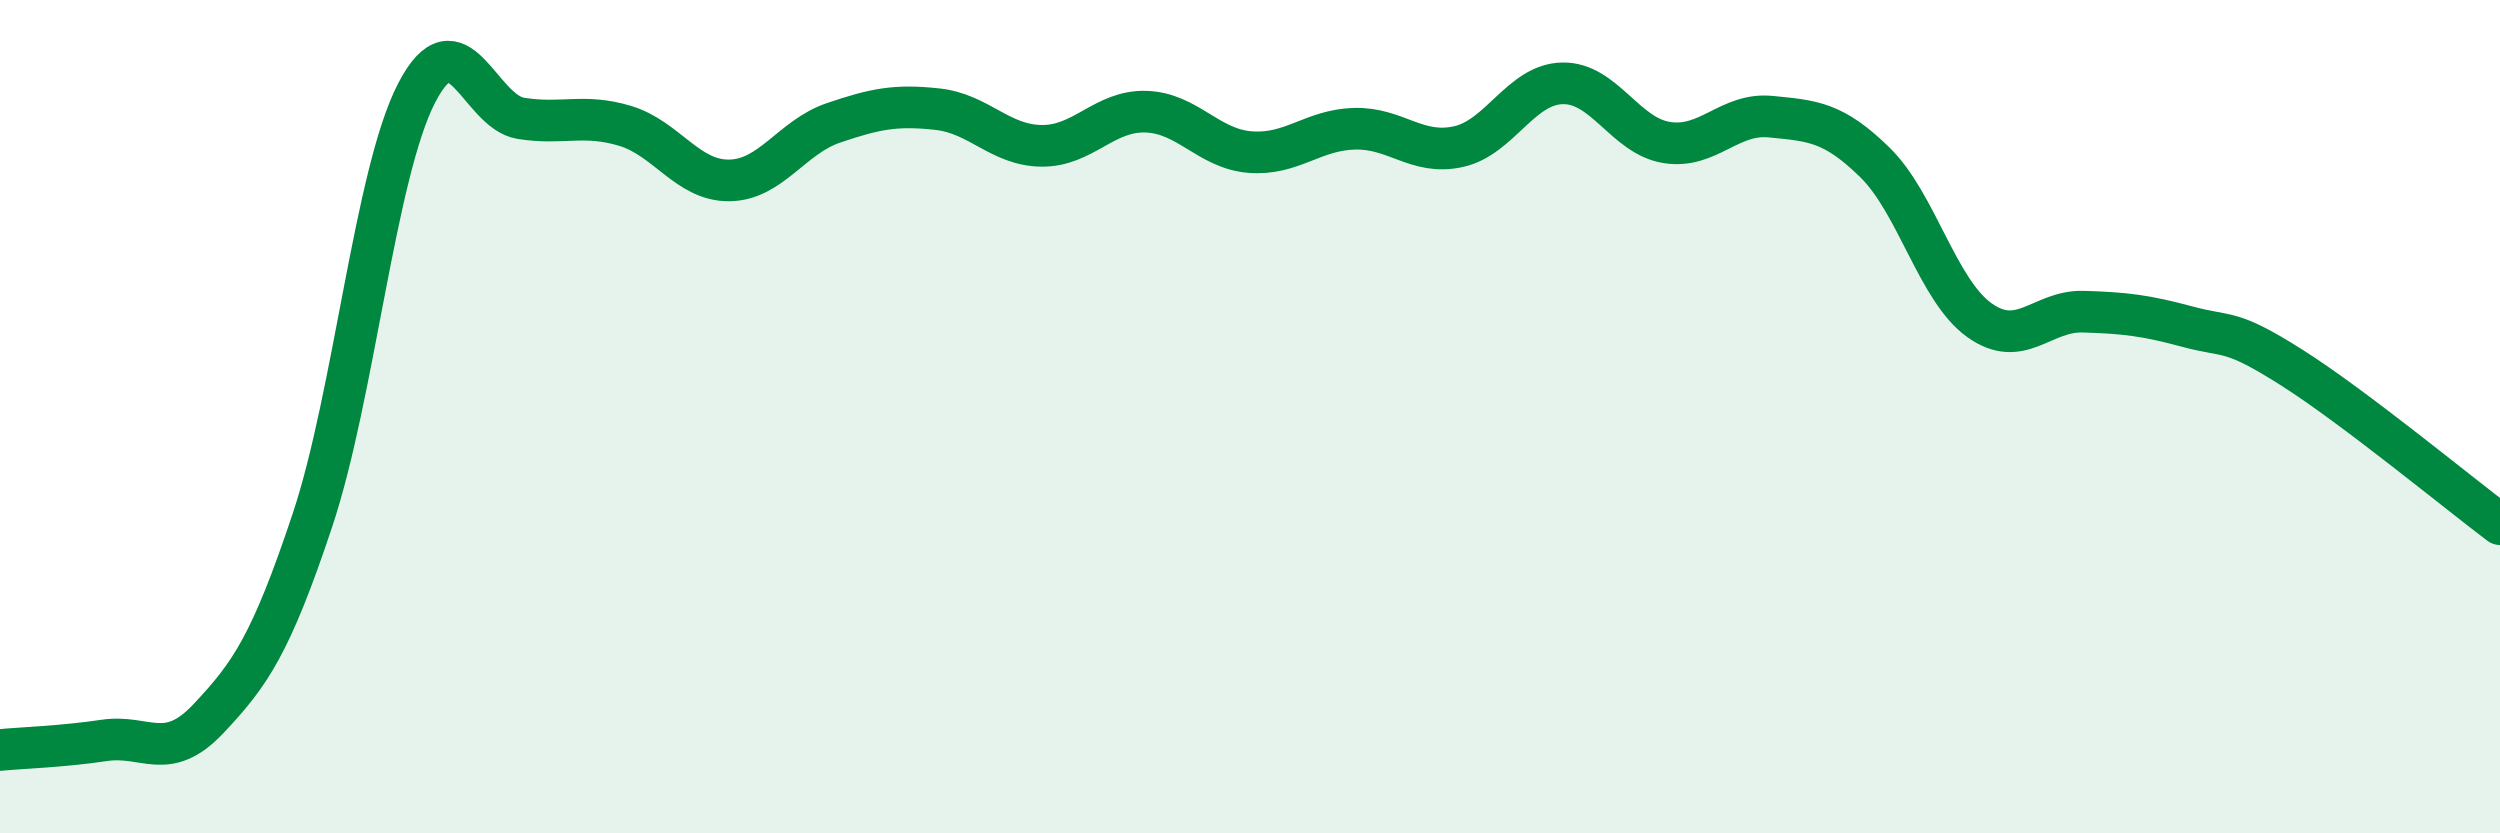 
    <svg width="60" height="20" viewBox="0 0 60 20" xmlns="http://www.w3.org/2000/svg">
      <path
        d="M 0,18 C 0.5,17.95 1.5,17.92 2.5,17.77 C 3.5,17.62 4,18.31 5,17.25 C 6,16.19 6.5,15.48 7.5,12.48 C 8.5,9.48 9,4.16 10,2.23 C 11,0.3 11.5,2.68 12.5,2.84 C 13.5,3 14,2.72 15,3.02 C 16,3.32 16.5,4.34 17.5,4.33 C 18.5,4.32 19,3.29 20,2.95 C 21,2.61 21.5,2.51 22.5,2.62 C 23.5,2.73 24,3.49 25,3.5 C 26,3.51 26.5,2.65 27.5,2.68 C 28.5,2.71 29,3.57 30,3.65 C 31,3.73 31.5,3.12 32.5,3.09 C 33.5,3.06 34,3.74 35,3.52 C 36,3.3 36.5,2.02 37.5,2 C 38.5,1.98 39,3.26 40,3.42 C 41,3.58 41.5,2.7 42.5,2.8 C 43.5,2.9 44,2.92 45,3.9 C 46,4.88 46.5,6.96 47.5,7.68 C 48.5,8.4 49,7.45 50,7.48 C 51,7.51 51.5,7.57 52.5,7.84 C 53.5,8.11 53.5,7.87 55,8.82 C 56.5,9.77 59,11.83 60,12.58L60 20L0 20Z"
        fill="#008740"
        opacity="0.1"
        stroke-linecap="round"
        stroke-linejoin="round"
      />
      <path
        d="M 0,18 C 0.5,17.95 1.5,17.92 2.5,17.77 C 3.5,17.62 4,18.31 5,17.25 C 6,16.19 6.5,15.48 7.5,12.48 C 8.5,9.48 9,4.16 10,2.23 C 11,0.3 11.5,2.68 12.5,2.84 C 13.5,3 14,2.72 15,3.02 C 16,3.32 16.5,4.34 17.5,4.33 C 18.5,4.32 19,3.29 20,2.95 C 21,2.61 21.5,2.51 22.5,2.62 C 23.5,2.73 24,3.49 25,3.5 C 26,3.51 26.5,2.65 27.5,2.68 C 28.5,2.71 29,3.57 30,3.65 C 31,3.73 31.5,3.12 32.5,3.09 C 33.5,3.06 34,3.74 35,3.52 C 36,3.3 36.5,2.02 37.5,2 C 38.5,1.98 39,3.26 40,3.42 C 41,3.58 41.5,2.7 42.5,2.8 C 43.5,2.9 44,2.92 45,3.9 C 46,4.88 46.5,6.96 47.5,7.68 C 48.5,8.4 49,7.45 50,7.48 C 51,7.51 51.5,7.57 52.5,7.84 C 53.5,8.11 53.5,7.87 55,8.82 C 56.5,9.77 59,11.83 60,12.58"
        stroke="#008740"
        stroke-width="1"
        fill="none"
        stroke-linecap="round"
        stroke-linejoin="round"
      />
    </svg>
  